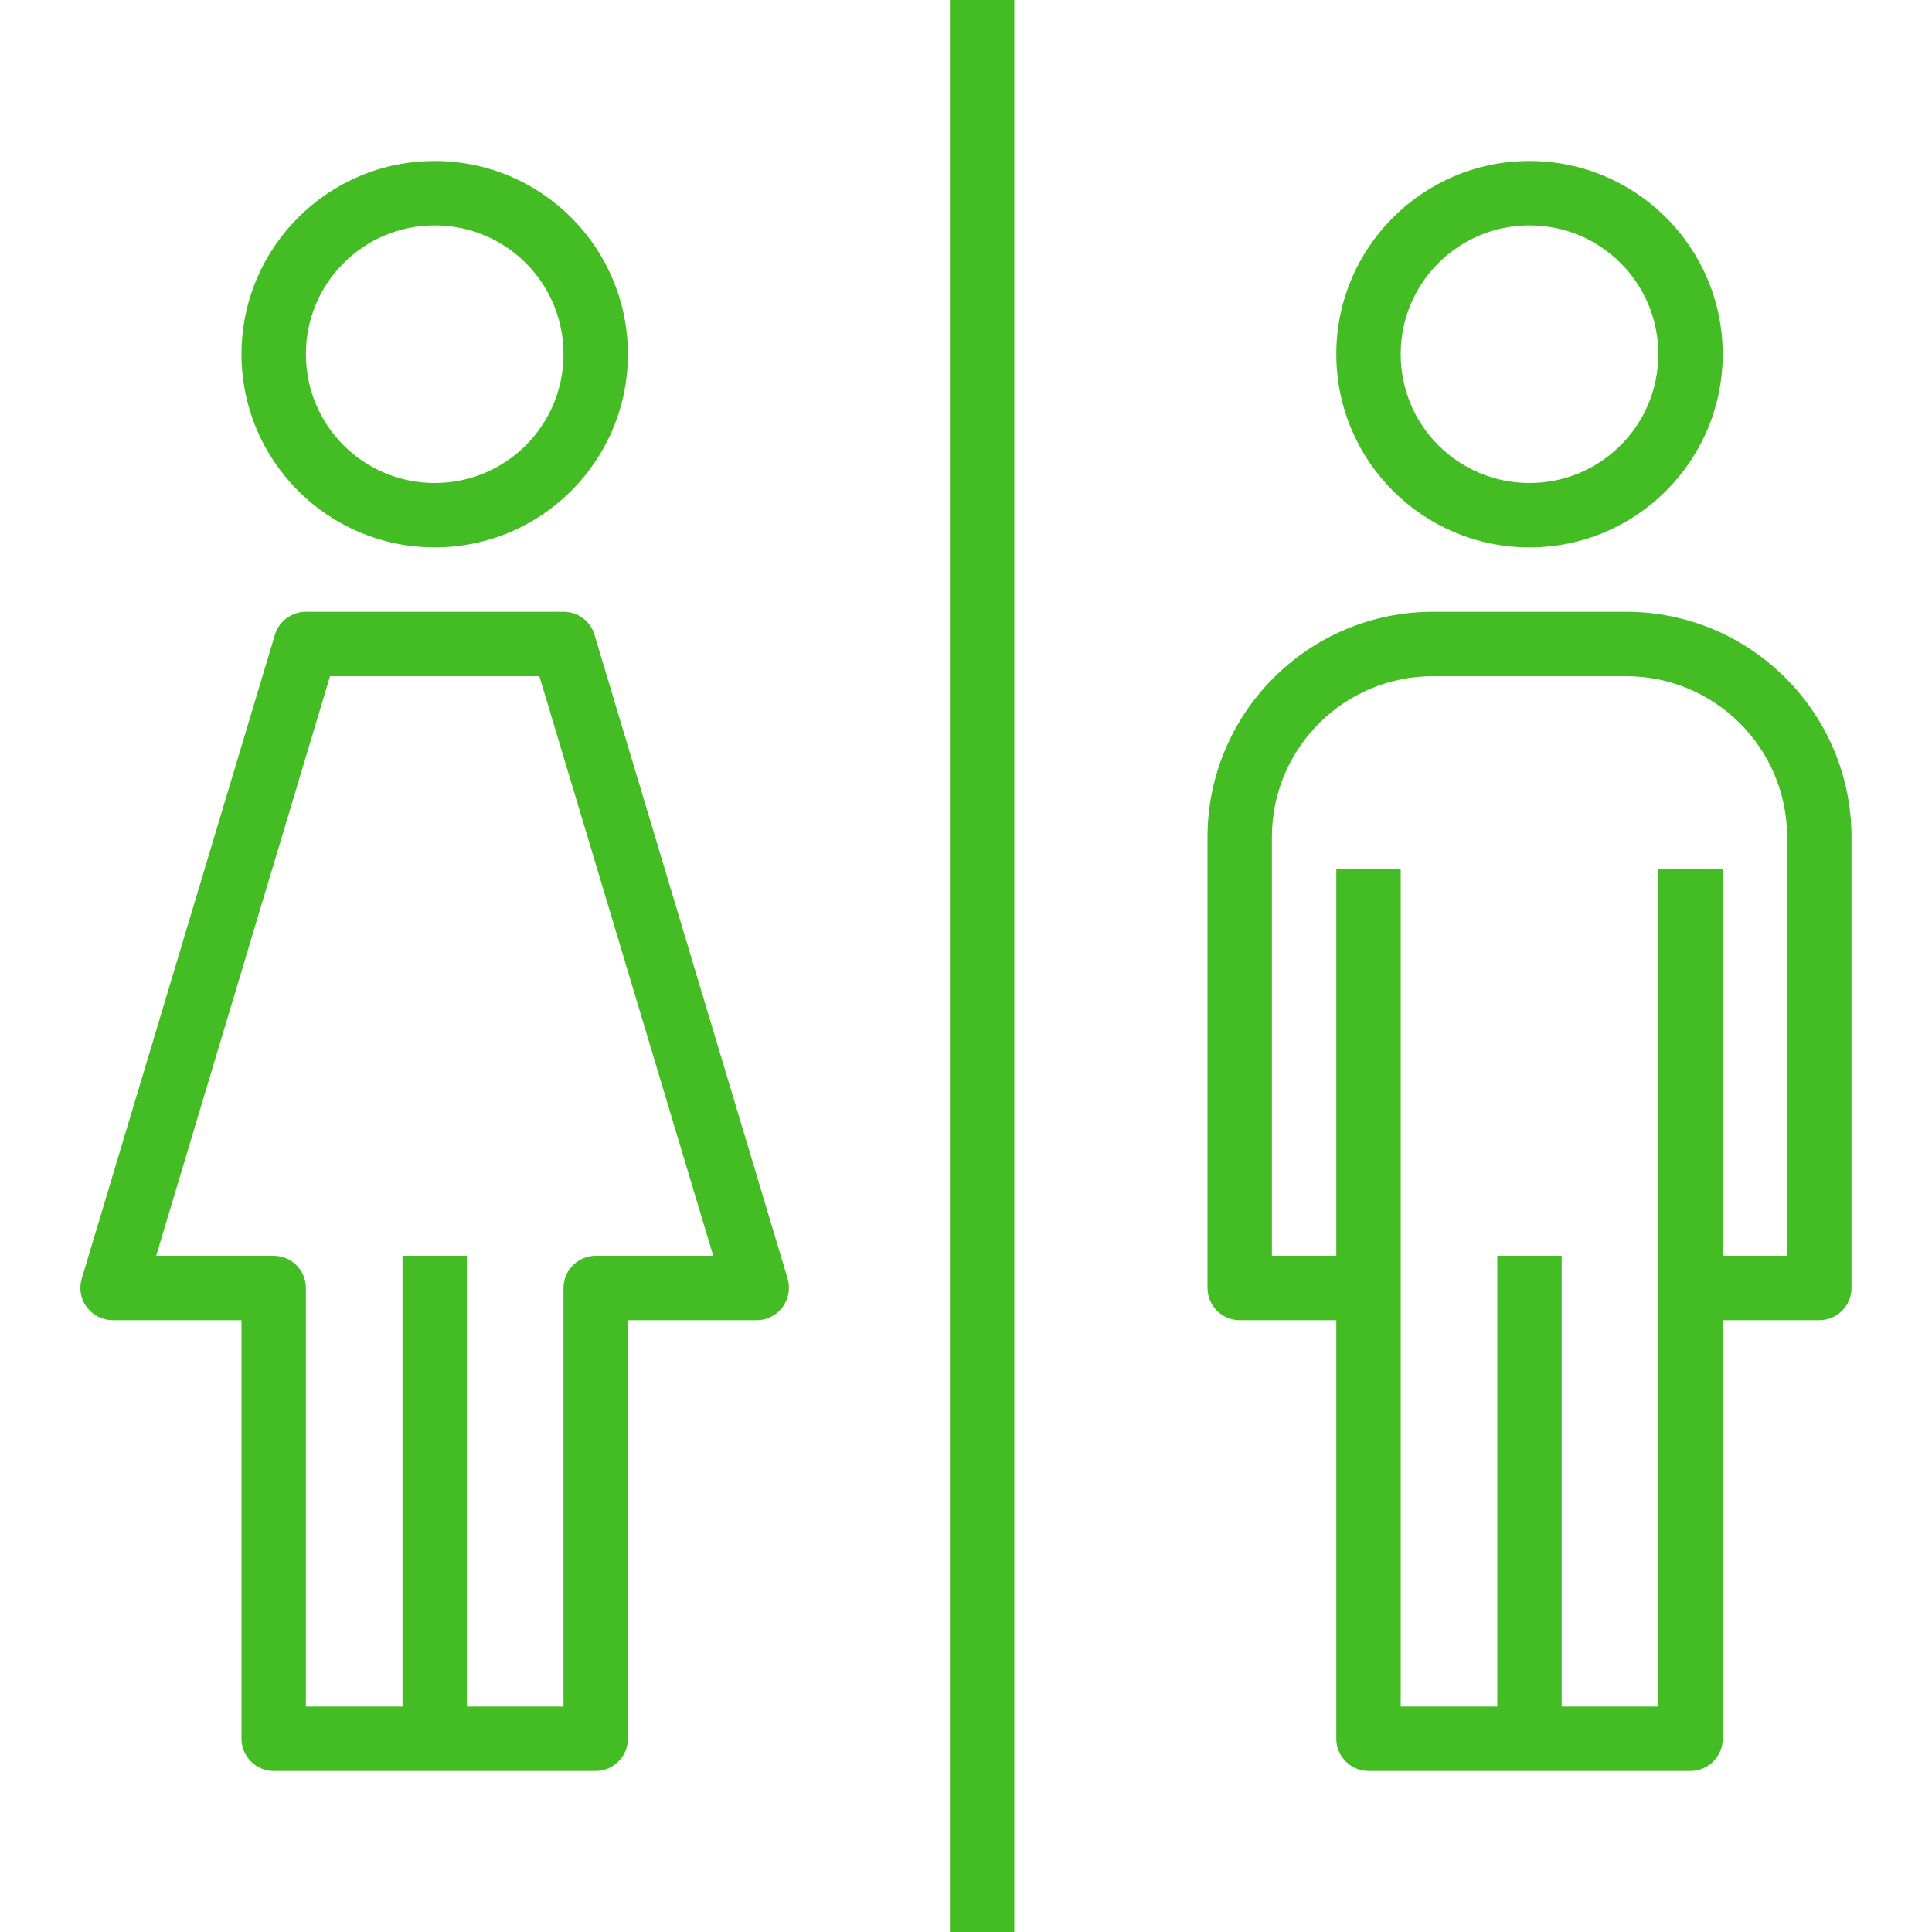 <?xml version="1.0" encoding="utf-8"?>
<!-- Generator: Adobe Illustrator 28.0.0, SVG Export Plug-In . SVG Version: 6.00 Build 0)  -->
<svg version="1.1" id="Capa_1" xmlns="http://www.w3.org/2000/svg" xmlns:xlink="http://www.w3.org/1999/xlink" x="0px" y="0px"
	 viewBox="0 0 480 480" style="enable-background:new 0 0 480 480;" xml:space="preserve">
<style type="text/css">
	.st0{fill:#44BD24;}
</style>
<g>
	<g>
		<path class="st0" d="M108,40c-26.5,0-48,21.5-48,48c0,26.5,21.5,48,48,48c26.5,0,48-21.5,48-48S134.5,40,108,40z M108,120
			c-17.7,0-32-14.3-32-32s14.3-32,32-32s32,14.3,32,32S125.7,120,108,120z"/>
	</g>
</g>
<g>
	<g>
		<path class="st0" d="M195.7,317.7l-48-160c-1-3.4-4.1-5.7-7.7-5.7H76c-3.5,0-6.7,2.3-7.7,5.7l-48,160c-0.7,2.4-0.3,5.1,1.3,7.1
			c1.5,2,3.9,3.2,6.4,3.2h32v104c0,4.4,3.6,8,8,8h80c4.4,0,8-3.6,8-8V328h32c4.4,0,8-3.6,8-8C196,319.2,195.9,318.4,195.7,317.7z
			 M148,312c-4.4,0-8,3.6-8,8v104h-24V312h-16v112H76V320c0-4.4-3.6-8-8-8H38.8L82,168H134l43.2,144H148z"/>
	</g>
</g>
<g>
	<g>
		<path class="st0" d="M380,40c-26.5,0-48,21.5-48,48s21.5,48,48,48c26.5,0,48-21.5,48-48C428,61.5,406.5,40,380,40z M380,120
			c-17.7,0-32-14.3-32-32s14.3-32,32-32s32,14.3,32,32S397.7,120,380,120z"/>
	</g>
</g>
<g>
	<g>
		<path class="st0" d="M404,152h-48c-30.9,0-56,25.1-56,56v112c0,4.4,3.6,8,8,8h24v104c0,4.4,3.6,8,8,8h80c4.4,0,8-3.6,8-8V328h24
			c4.4,0,8-3.6,8-8V208C460,177.1,434.9,152,404,152z M444,312h-16v-96h-16v208h-24V312h-16v112h-24V216h-16v96h-16V208
			c0-22.1,17.9-40,40-40h48c22.1,0,40,17.9,40,40V312z"/>
	</g>
</g>
<g>
	<g>
		<rect x="236" class="st0" width="16" height="480"/>
	</g>
</g>
</svg>
